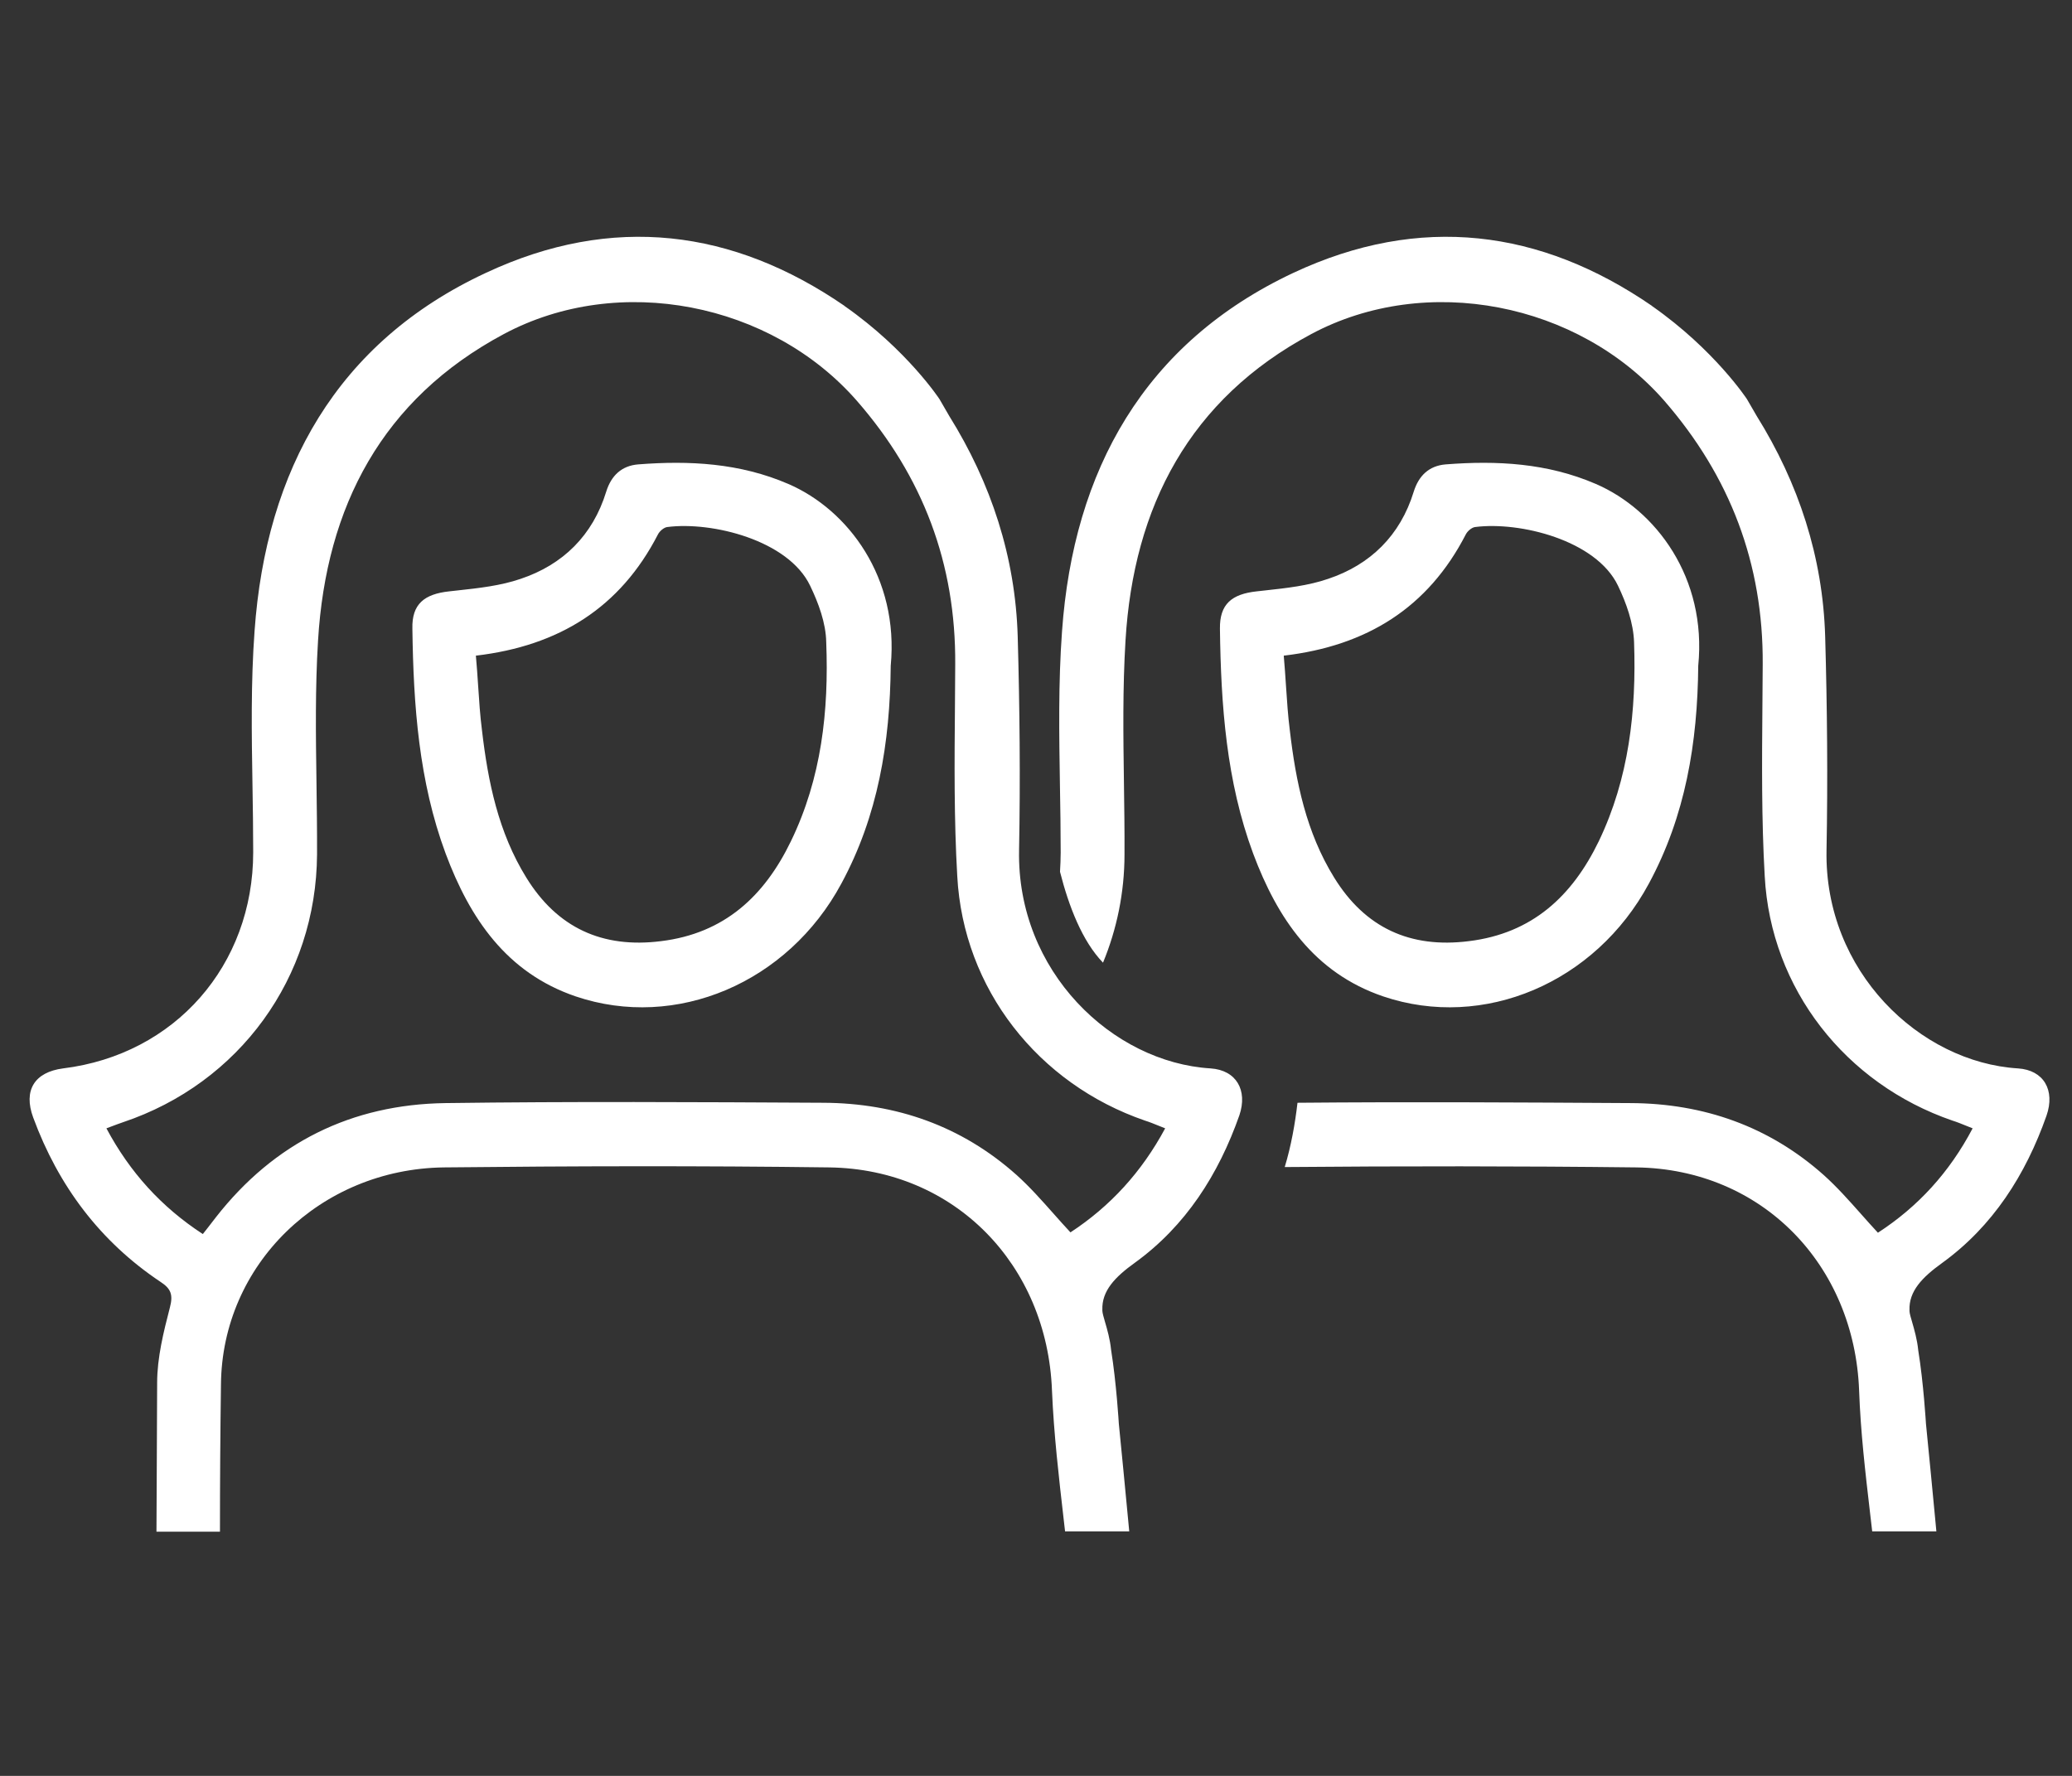 <?xml version="1.0" encoding="UTF-8"?> <svg xmlns="http://www.w3.org/2000/svg" width="70" height="60" viewBox="0 0 70 60" fill="none"><rect x="0" y="0" width="70" height="60" fill="#333333" stroke="none"/> <path fill-rule="evenodd" clip-rule="evenodd" d="M34.428 28.726C34.348 32.821 37.582 35.893 40.896 36.097C41.77 36.154 42.155 36.837 41.872 37.678C41.168 39.681 40.056 41.421 38.343 42.661C37.662 43.15 37.219 43.617 37.242 44.254V44.288C37.246 44.368 37.284 44.498 37.331 44.661C37.405 44.914 37.502 45.248 37.537 45.607C37.718 46.733 37.798 48.099 37.798 48.099C37.908 49.193 38.009 50.261 38.11 51.318L38.15 51.739H35.982L35.937 51.347C35.77 49.896 35.602 48.445 35.54 46.984C35.381 42.729 32.249 39.499 28.016 39.442C23.67 39.385 19.335 39.396 14.989 39.442C10.824 39.499 7.499 42.718 7.465 46.779C7.442 48.44 7.431 50.089 7.431 51.75H5.286C5.292 50.91 5.295 50.072 5.298 49.236C5.3 48.398 5.303 47.559 5.309 46.722C5.309 45.869 5.525 45.004 5.74 44.174C5.854 43.742 5.774 43.537 5.422 43.309C3.38 41.944 1.973 40.067 1.122 37.758C0.781 36.837 1.167 36.222 2.132 36.097C5.91 35.631 8.554 32.616 8.554 28.794C8.554 28.047 8.542 27.299 8.53 26.55C8.501 24.804 8.473 23.056 8.6 21.32C8.986 15.883 11.38 11.56 16.419 9.217C20.697 7.215 24.77 7.75 28.527 10.332C28.527 10.343 28.538 10.343 28.538 10.343C30.649 11.822 31.738 13.483 31.738 13.483C31.886 13.733 31.976 13.892 32.067 14.051C33.485 16.326 34.303 18.818 34.382 21.503C34.45 23.914 34.473 26.326 34.428 28.726ZM35.589 41L35.59 41.001C35.778 41.213 35.967 41.426 36.164 41.637C37.503 40.761 38.569 39.601 39.364 38.122C39.286 38.092 39.213 38.062 39.144 38.034C38.98 37.968 38.834 37.908 38.683 37.861C35.074 36.621 32.544 33.413 32.34 29.602C32.229 27.677 32.245 25.746 32.262 23.812V23.811C32.265 23.356 32.269 22.902 32.271 22.447C32.294 19.045 31.182 16.099 28.947 13.54C26.053 10.229 20.912 9.206 17.02 11.287C12.912 13.483 11.017 17.112 10.745 21.639C10.646 23.239 10.669 24.844 10.692 26.45C10.703 27.254 10.714 28.058 10.711 28.863C10.688 33.026 8.089 36.598 4.152 37.917C4.039 37.955 3.926 37.998 3.8 38.045C3.736 38.07 3.668 38.095 3.595 38.122C4.39 39.612 5.457 40.784 6.852 41.694C6.911 41.619 6.967 41.547 7.023 41.477C7.118 41.356 7.209 41.24 7.295 41.125C9.269 38.6 11.879 37.315 15.045 37.269C19.301 37.212 23.556 37.235 27.812 37.258C30.274 37.269 32.487 38.042 34.337 39.692C34.78 40.089 35.18 40.54 35.589 41ZM21.558 15.69C23.294 15.554 24.997 15.645 26.631 16.35C28.662 17.226 30.375 19.524 30.092 22.493C30.069 25.098 29.661 27.566 28.424 29.853C26.619 33.209 22.84 34.813 19.448 33.664C17.11 32.867 15.873 31.025 15.056 28.84C14.148 26.395 13.967 23.824 13.932 21.242C13.91 20.411 14.33 20.07 15.181 19.979C15.274 19.968 15.368 19.958 15.462 19.948C16.18 19.87 16.914 19.789 17.587 19.558C19.016 19.08 20.026 18.091 20.48 16.612C20.65 16.066 21.002 15.736 21.558 15.69ZM22.33 31.798C24.475 31.537 25.825 30.274 26.721 28.42C27.754 26.292 28.004 24.017 27.913 21.697C27.902 21.048 27.652 20.377 27.368 19.786C26.631 18.25 24.055 17.613 22.546 17.806C22.432 17.818 22.285 17.943 22.228 18.056C20.957 20.525 18.892 21.822 16.077 22.152C16.109 22.501 16.132 22.843 16.154 23.18C16.187 23.687 16.22 24.18 16.282 24.666C16.486 26.418 16.837 28.124 17.779 29.648C18.823 31.343 20.344 32.048 22.33 31.798ZM68.175 36.097C64.862 35.893 61.627 32.821 61.707 28.726C61.752 26.326 61.73 23.914 61.661 21.503C61.582 18.818 60.765 16.327 59.347 14.052C59.256 13.892 59.165 13.733 59.017 13.483C59.017 13.483 57.928 11.822 55.817 10.343C55.817 10.343 55.806 10.343 55.806 10.332C52.05 7.75 47.976 7.215 43.698 9.217C38.66 11.583 36.265 15.894 35.879 21.332C35.752 23.068 35.781 24.815 35.809 26.562C35.822 27.31 35.834 28.058 35.834 28.806C35.834 29.022 35.823 29.238 35.811 29.454C36.106 30.614 36.56 31.797 37.264 32.525C37.729 31.399 37.99 30.159 37.99 28.863C37.994 28.058 37.982 27.254 37.971 26.451C37.948 24.844 37.926 23.239 38.024 21.639C38.296 17.112 40.191 13.483 44.299 11.287C48.192 9.206 53.332 10.229 56.226 13.54C58.45 16.099 59.574 19.046 59.551 22.447C59.549 22.902 59.545 23.357 59.541 23.812C59.525 25.745 59.509 27.678 59.619 29.602C59.823 33.413 62.354 36.621 65.962 37.861C66.114 37.908 66.259 37.968 66.423 38.034C66.492 38.062 66.565 38.092 66.643 38.122C65.86 39.612 64.793 40.773 63.443 41.649C63.246 41.437 63.056 41.223 62.868 41.011C62.459 40.551 62.059 40.101 61.616 39.703C59.766 38.054 57.554 37.28 55.091 37.269H55.078C51.326 37.246 47.586 37.224 43.834 37.258C43.755 37.952 43.618 38.725 43.403 39.43C47.363 39.396 51.324 39.396 55.284 39.442C59.528 39.499 62.649 42.729 62.808 46.984C62.857 48.366 63.017 49.739 63.177 51.111C63.202 51.32 63.226 51.529 63.25 51.739H65.418L65.378 51.317C65.277 50.261 65.176 49.193 65.066 48.099C65.066 48.099 64.986 46.733 64.805 45.619C64.77 45.259 64.673 44.925 64.6 44.672C64.552 44.509 64.514 44.38 64.51 44.299V44.265C64.487 43.628 64.93 43.162 65.611 42.672C67.324 41.432 68.436 39.692 69.14 37.69C69.435 36.837 69.049 36.154 68.175 36.097ZM48.839 15.69C50.575 15.554 52.278 15.645 53.912 16.35C55.943 17.226 57.668 19.524 57.373 22.493C57.35 25.098 56.941 27.566 55.705 29.853C53.9 33.209 50.121 34.813 46.728 33.664C44.391 32.867 43.154 31.025 42.337 28.84C41.429 26.395 41.248 23.824 41.214 21.242C41.202 20.411 41.611 20.07 42.462 19.979C42.555 19.968 42.649 19.958 42.743 19.948C43.461 19.87 44.195 19.789 44.867 19.558C46.297 19.08 47.307 18.091 47.761 16.612C47.931 16.066 48.283 15.736 48.839 15.69ZM49.622 31.798C51.767 31.537 53.117 30.274 54.014 28.42C55.035 26.292 55.285 24.017 55.205 21.697C55.183 21.048 54.944 20.377 54.661 19.786C53.923 18.25 51.347 17.613 49.838 17.806C49.724 17.818 49.577 17.943 49.52 18.056C48.249 20.525 46.184 21.822 43.37 22.152C43.401 22.501 43.424 22.843 43.446 23.18C43.48 23.687 43.512 24.18 43.574 24.666C43.778 26.418 44.13 28.124 45.072 29.648C46.116 31.343 47.636 32.048 49.622 31.798Z" fill="white"></path> </svg> 